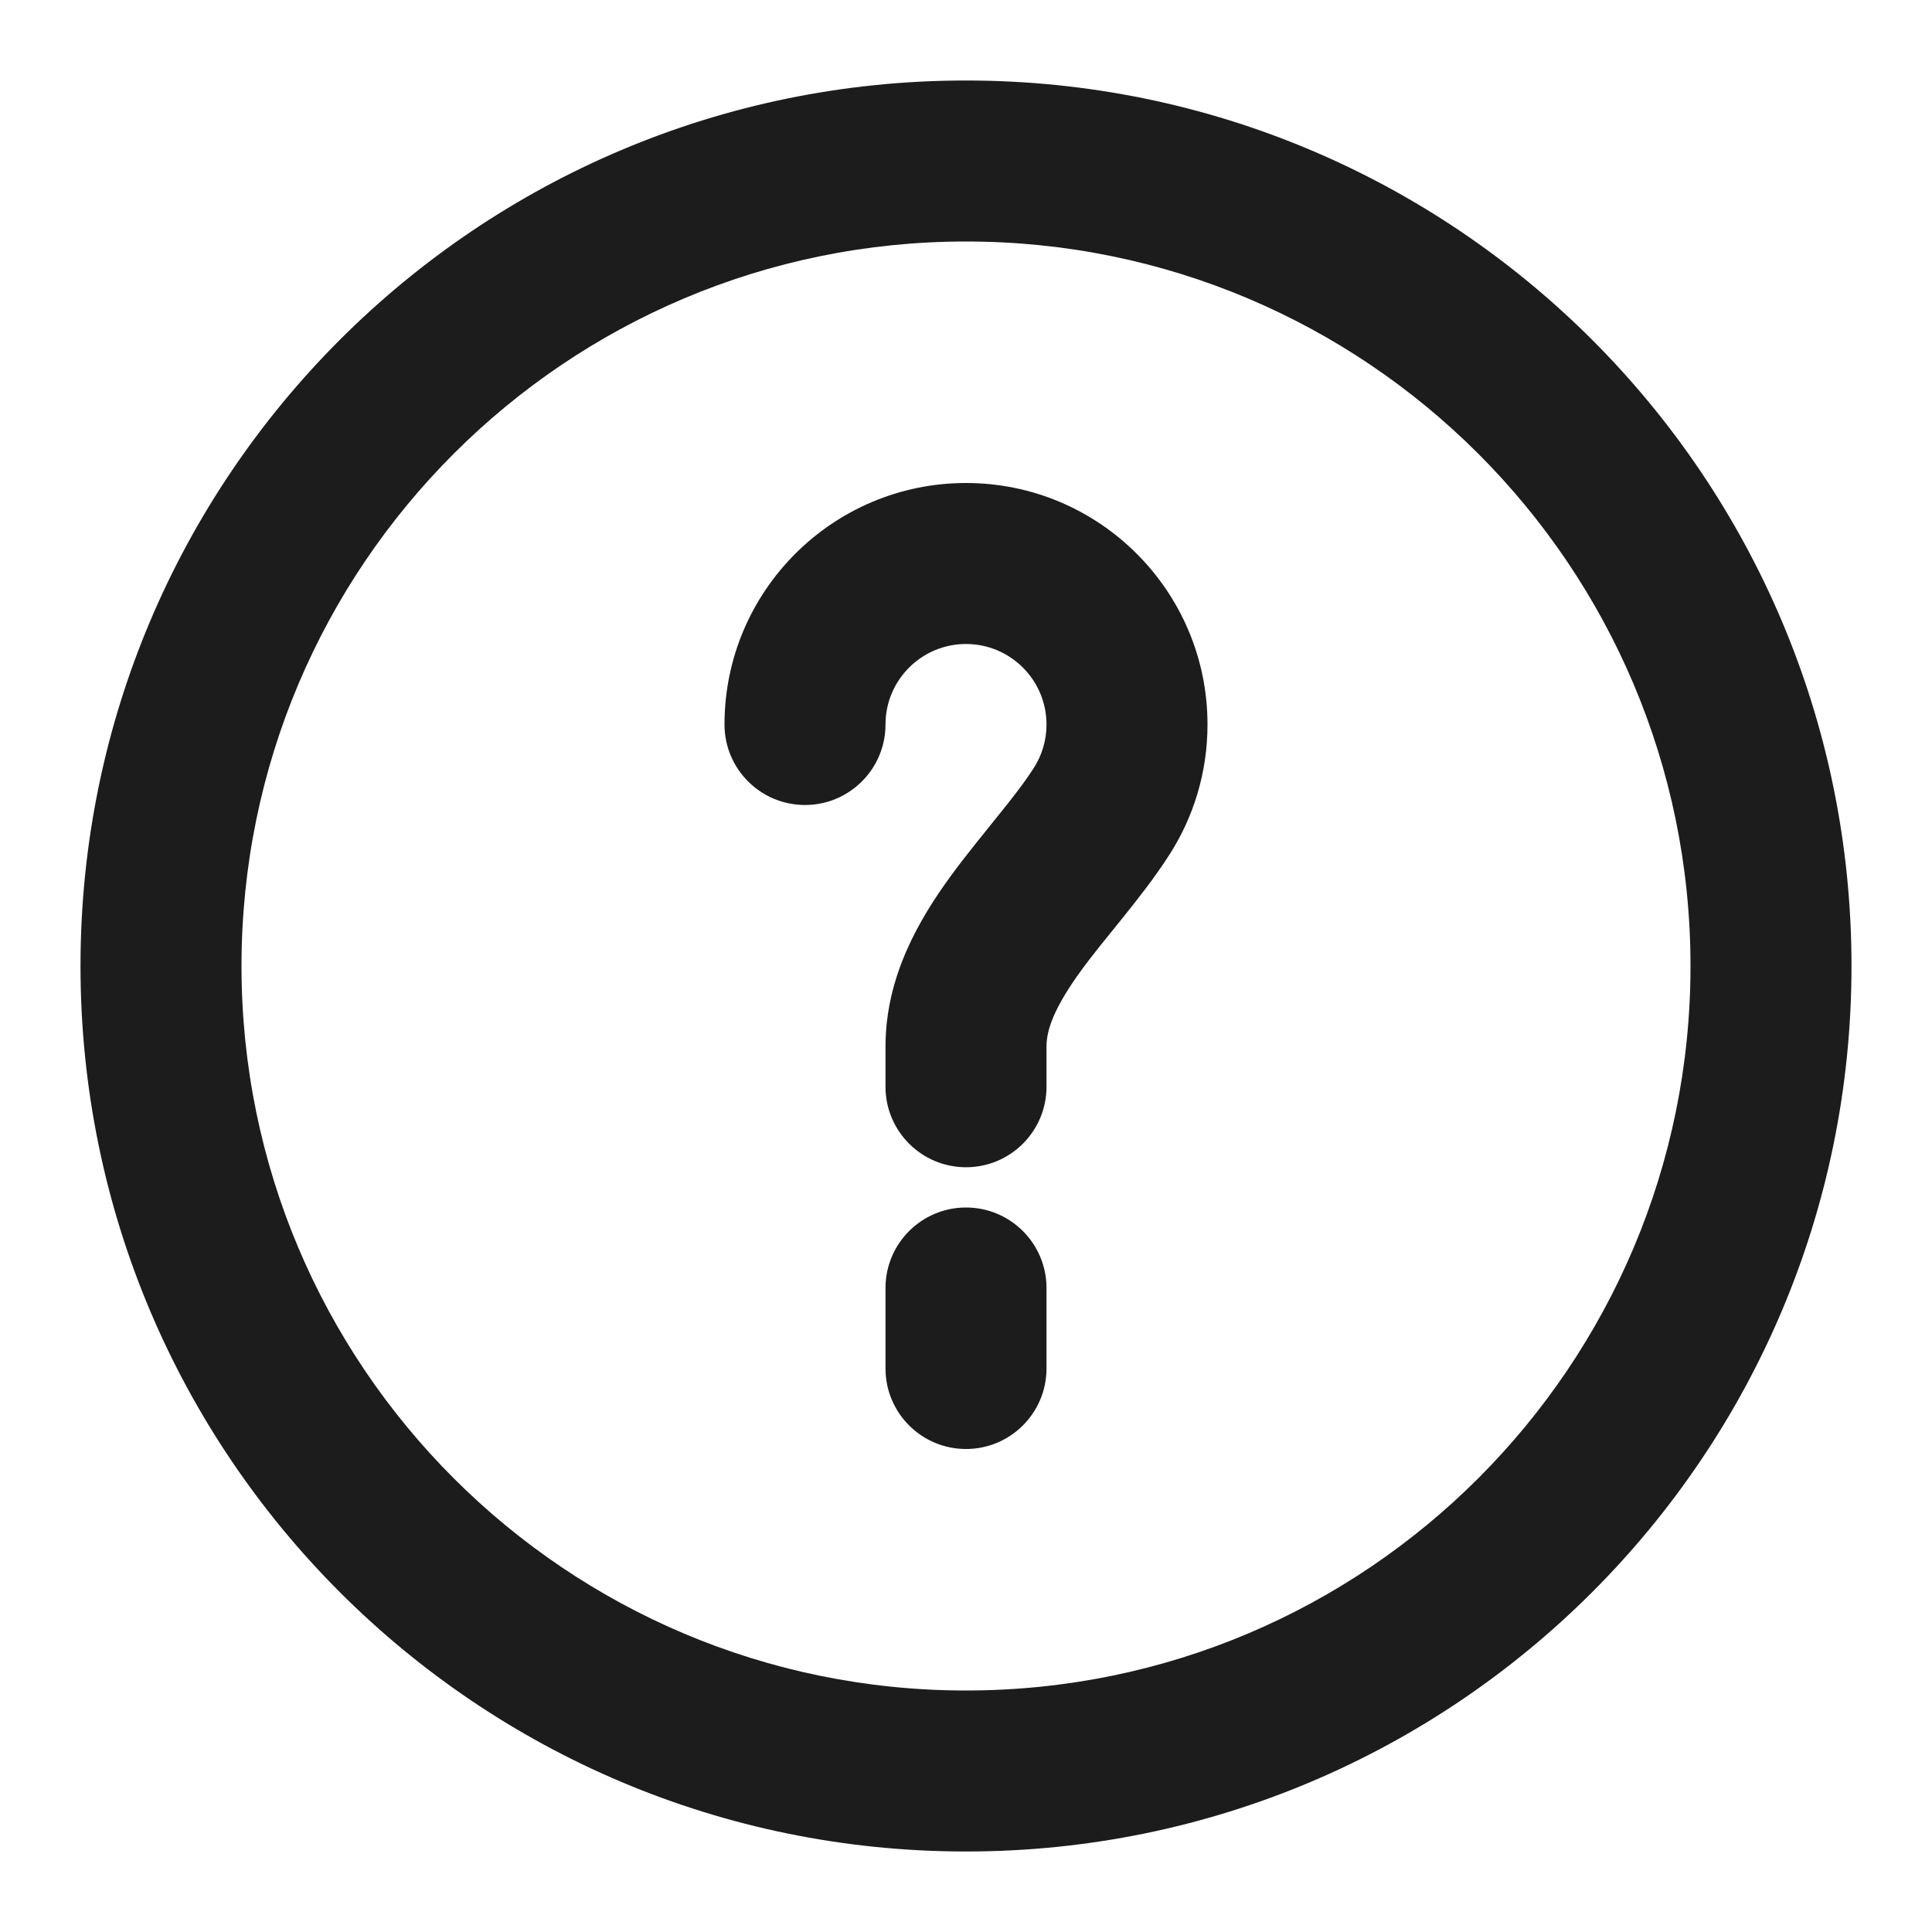 <svg width="12" height="12" viewBox="0 0 12 12" fill="none" xmlns="http://www.w3.org/2000/svg">
<g clip-path="url(#clip0_1362_5470)">
<path d="M6.842 5.04L7.262 5.311L7.262 5.311L6.842 5.04ZM4.5 4.5C4.5 4.776 4.724 5 5 5C5.276 5 5.5 4.776 5.5 4.5H4.5ZM5.5 6.75C5.5 7.026 5.724 7.25 6 7.25C6.276 7.25 6.5 7.026 6.5 6.75H5.5ZM6.5 8C6.5 7.724 6.276 7.5 6 7.5C5.724 7.5 5.5 7.724 5.5 8H6.5ZM5.5 8.5C5.5 8.776 5.724 9 6 9C6.276 9 6.5 8.776 6.5 8.5H5.5ZM10.5 6C10.5 8.485 8.485 10.5 6 10.5V11.5C9.038 11.5 11.5 9.038 11.5 6H10.5ZM6 10.5C3.515 10.5 1.5 8.485 1.5 6H0.5C0.5 9.038 2.962 11.5 6 11.5V10.5ZM1.5 6C1.5 3.515 3.515 1.5 6 1.5V0.5C2.962 0.5 0.5 2.962 0.5 6H1.5ZM6 1.5C8.485 1.5 10.5 3.515 10.5 6H11.5C11.5 2.962 9.038 0.5 6 0.5V1.5ZM6.5 4.5C6.5 4.6 6.471 4.692 6.421 4.77L7.262 5.311C7.413 5.077 7.5 4.798 7.5 4.5H6.5ZM5.5 4.5C5.5 4.224 5.724 4 6 4V3C5.172 3 4.5 3.672 4.5 4.5H5.5ZM6 4C6.276 4 6.5 4.224 6.5 4.5H7.5C7.5 3.672 6.828 3 6 3V4ZM5.5 6.5V6.75H6.5V6.5H5.5ZM6.421 4.77C6.362 4.862 6.287 4.958 6.194 5.073C6.107 5.182 6 5.311 5.904 5.443C5.716 5.701 5.5 6.059 5.5 6.5H6.5C6.5 6.389 6.555 6.249 6.713 6.031C6.79 5.925 6.875 5.823 6.974 5.7C7.067 5.584 7.172 5.451 7.262 5.311L6.421 4.77ZM5.5 8V8.5H6.5V8H5.5Z" fill="#1D1C1C"/>
</g>
<defs>
<clipPath id="clip0_1362_5470">
<rect width="12" height="12" fill="white"/>
</clipPath>
</defs>
</svg>
